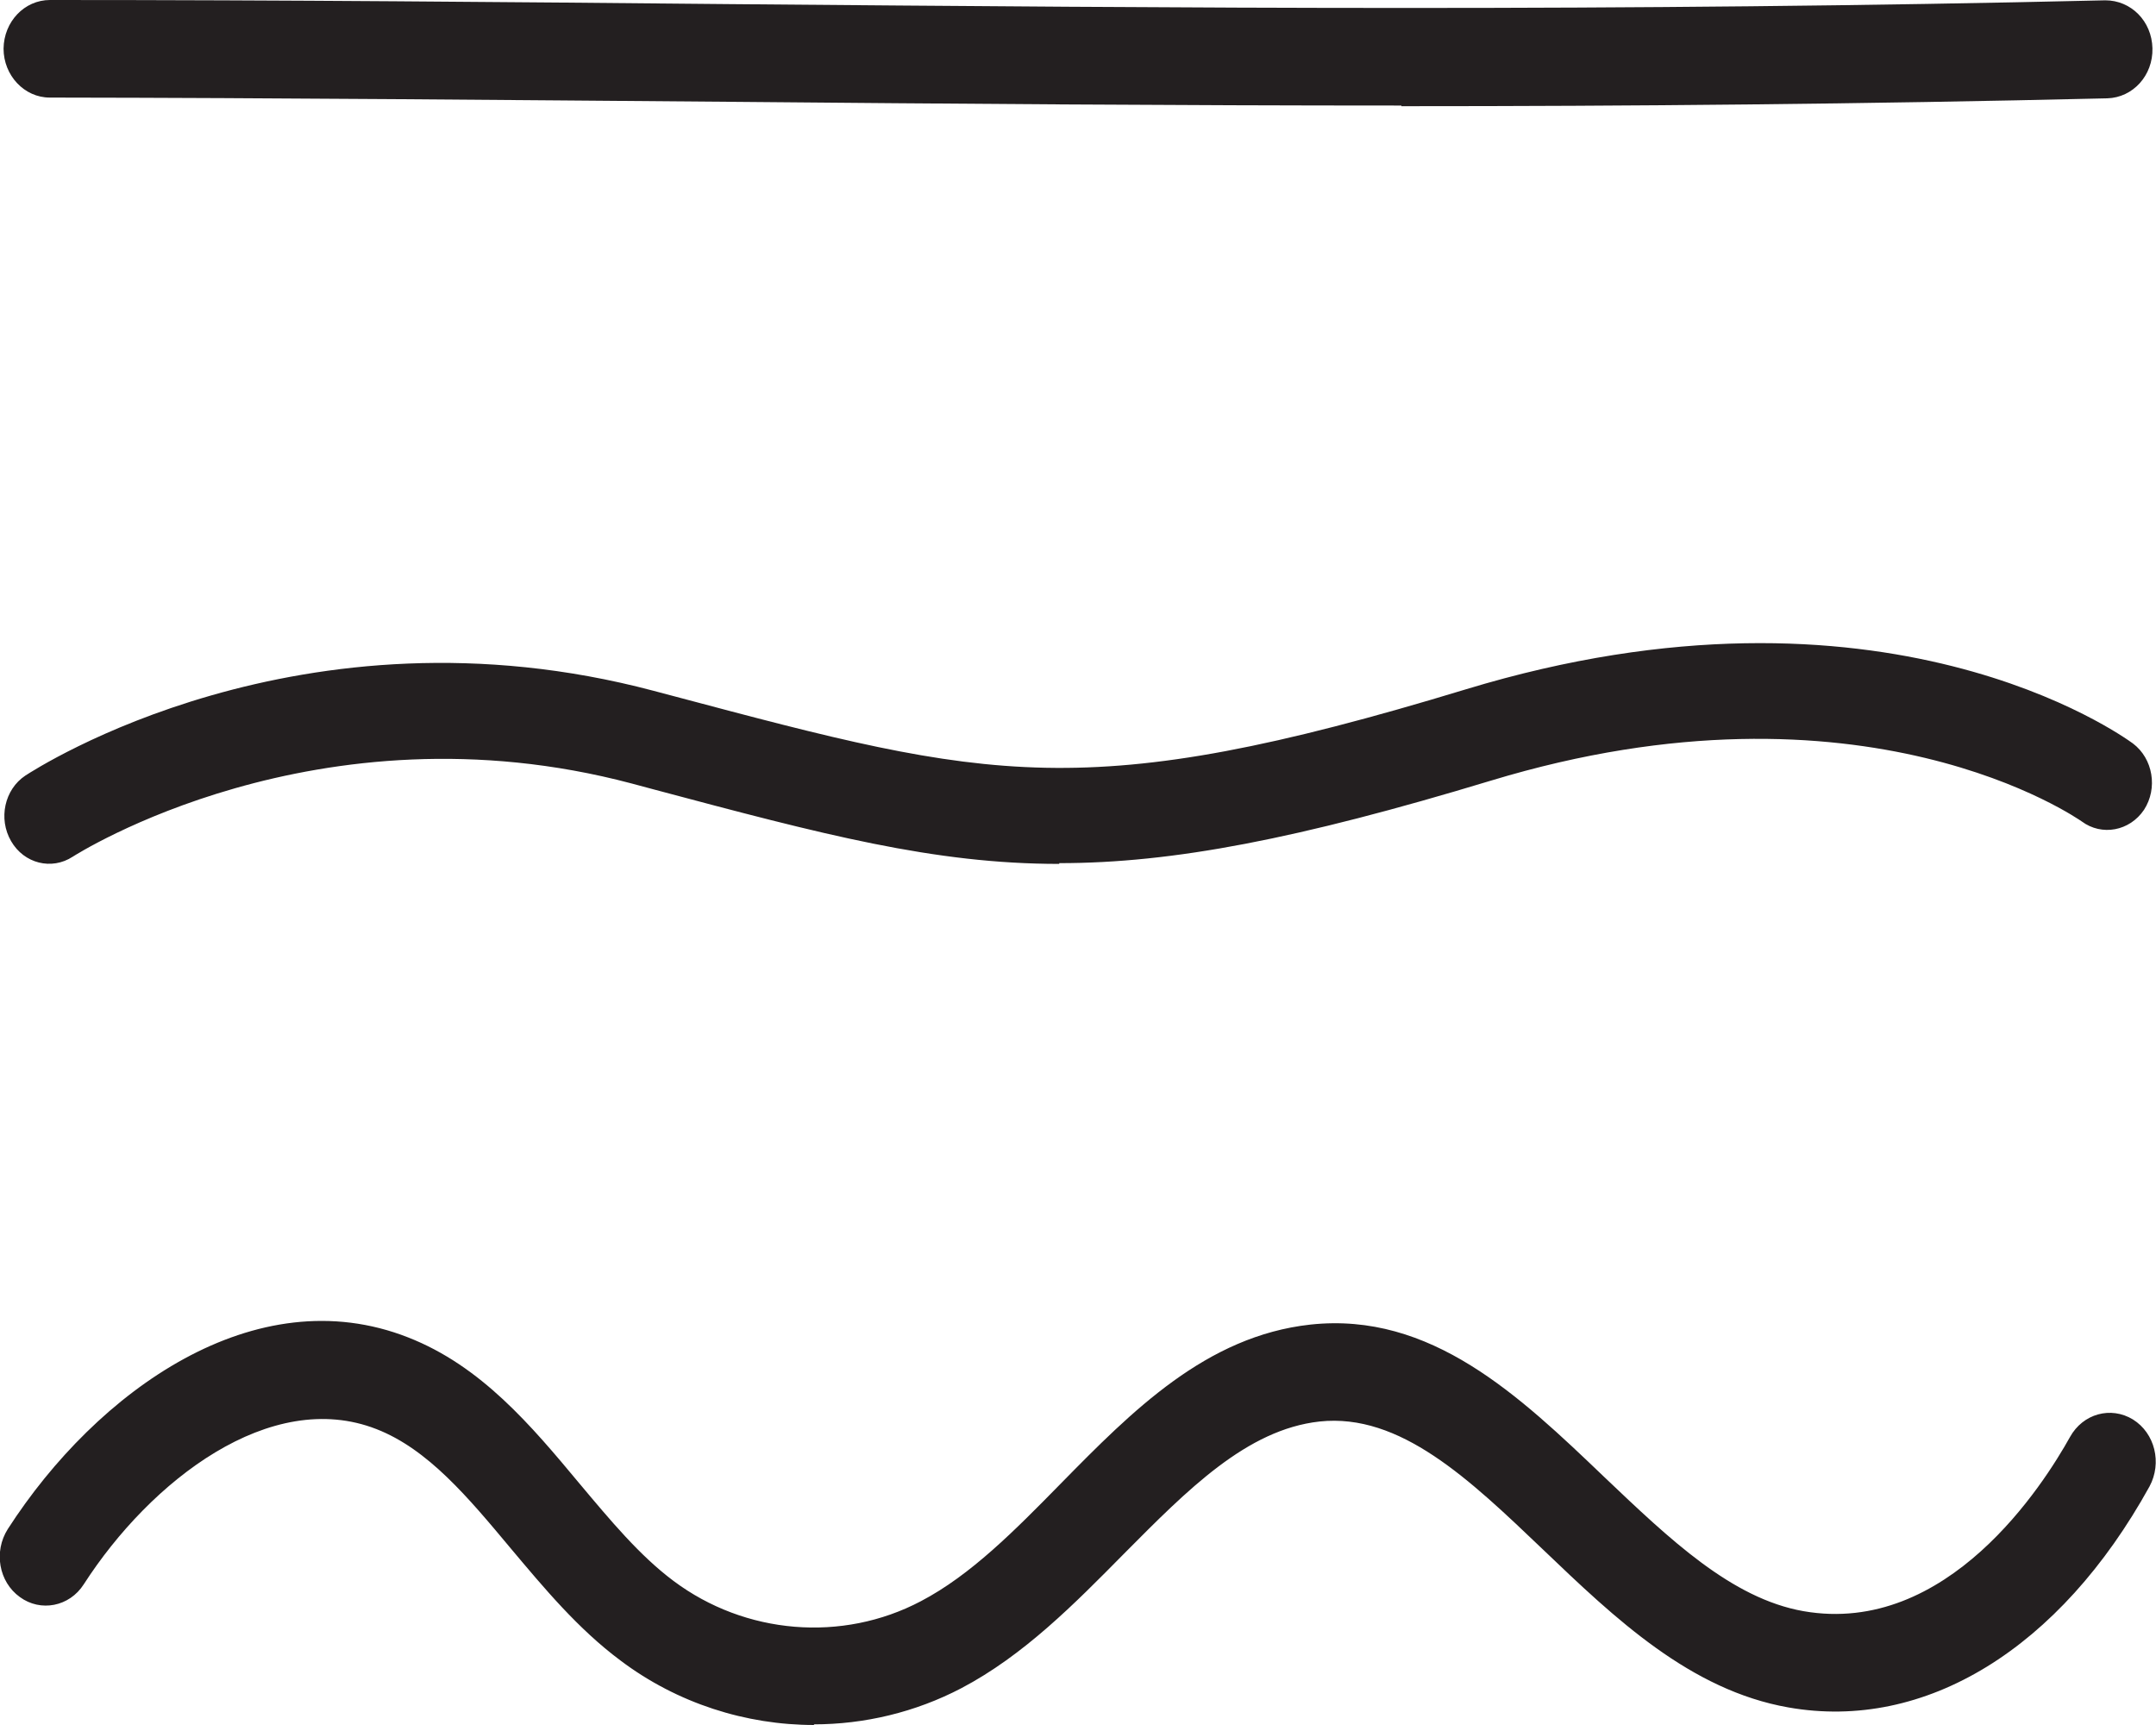 <svg width="20" height="16" viewBox="0 0 20 16" fill="none" xmlns="http://www.w3.org/2000/svg">
<g clip-path="url(#clip0_1_1866)">
<path d="M13 0.979C10.913 0.979 8.855 0.963 6.738 0.944C4.72 0.928 2.633 0.908 0.461 0.905C0.226 0.905 0.033 0.7 0.033 0.451C0.036 0.201 0.226 -3.05176e-05 0.464 -3.05176e-05C2.639 -3.05176e-05 4.726 0.019 6.747 0.038C11.009 0.074 15.033 0.109 19.53 0.003C19.768 0.003 19.961 0.195 19.967 0.448C19.973 0.7 19.786 0.905 19.548 0.912C17.274 0.966 15.124 0.985 13 0.985V0.979Z" fill="#231F20"></path>
<path d="M7.554 16C6.919 16 6.283 15.799 5.756 15.402C5.361 15.108 5.045 14.727 4.738 14.362C4.343 13.889 3.97 13.441 3.491 13.255C2.509 12.872 1.397 13.732 0.777 14.695C0.644 14.903 0.376 14.954 0.184 14.813C-0.012 14.672 -0.06 14.391 0.072 14.183C0.9 12.897 2.37 11.848 3.786 12.405C4.464 12.67 4.928 13.223 5.376 13.761C5.663 14.103 5.934 14.429 6.247 14.663C6.913 15.162 7.813 15.236 8.542 14.852C9.006 14.609 9.413 14.196 9.84 13.761C10.503 13.086 11.19 12.392 12.156 12.286C13.274 12.165 14.093 12.945 14.882 13.7C15.491 14.279 16.063 14.826 16.729 14.944C18.066 15.178 18.958 13.767 19.202 13.329C19.322 13.112 19.581 13.041 19.786 13.166C19.991 13.294 20.057 13.569 19.94 13.787C19.108 15.293 17.858 16.061 16.59 15.837C15.681 15.677 14.985 15.015 14.313 14.372C13.629 13.719 12.988 13.105 12.241 13.185C11.566 13.259 11.015 13.819 10.428 14.41C9.97 14.874 9.497 15.354 8.919 15.658C8.491 15.882 8.018 15.994 7.548 15.994L7.554 16Z" fill="#231F20"></path>
<path d="M9.826 8.013C8.663 8.013 7.636 7.741 6.064 7.322L5.859 7.267C2.94 6.493 0.696 7.933 0.675 7.946C0.479 8.074 0.223 8.01 0.103 7.802C-0.018 7.594 0.042 7.322 0.235 7.194C0.338 7.127 2.789 5.54 6.061 6.407L6.265 6.461C9.181 7.236 10.06 7.469 13.597 6.394C17.47 5.217 19.693 6.829 19.786 6.896C19.973 7.037 20.018 7.312 19.889 7.511C19.756 7.709 19.497 7.757 19.311 7.619C19.286 7.603 17.289 6.19 13.826 7.242C12.042 7.782 10.88 8.006 9.826 8.006V8.013Z" fill="#231F20"></path>
</g>
<defs>
<clipPath id="clip0_1_1866">
<rect width="20" height="16" fill="white"></rect>
</clipPath>
</defs>
</svg>
